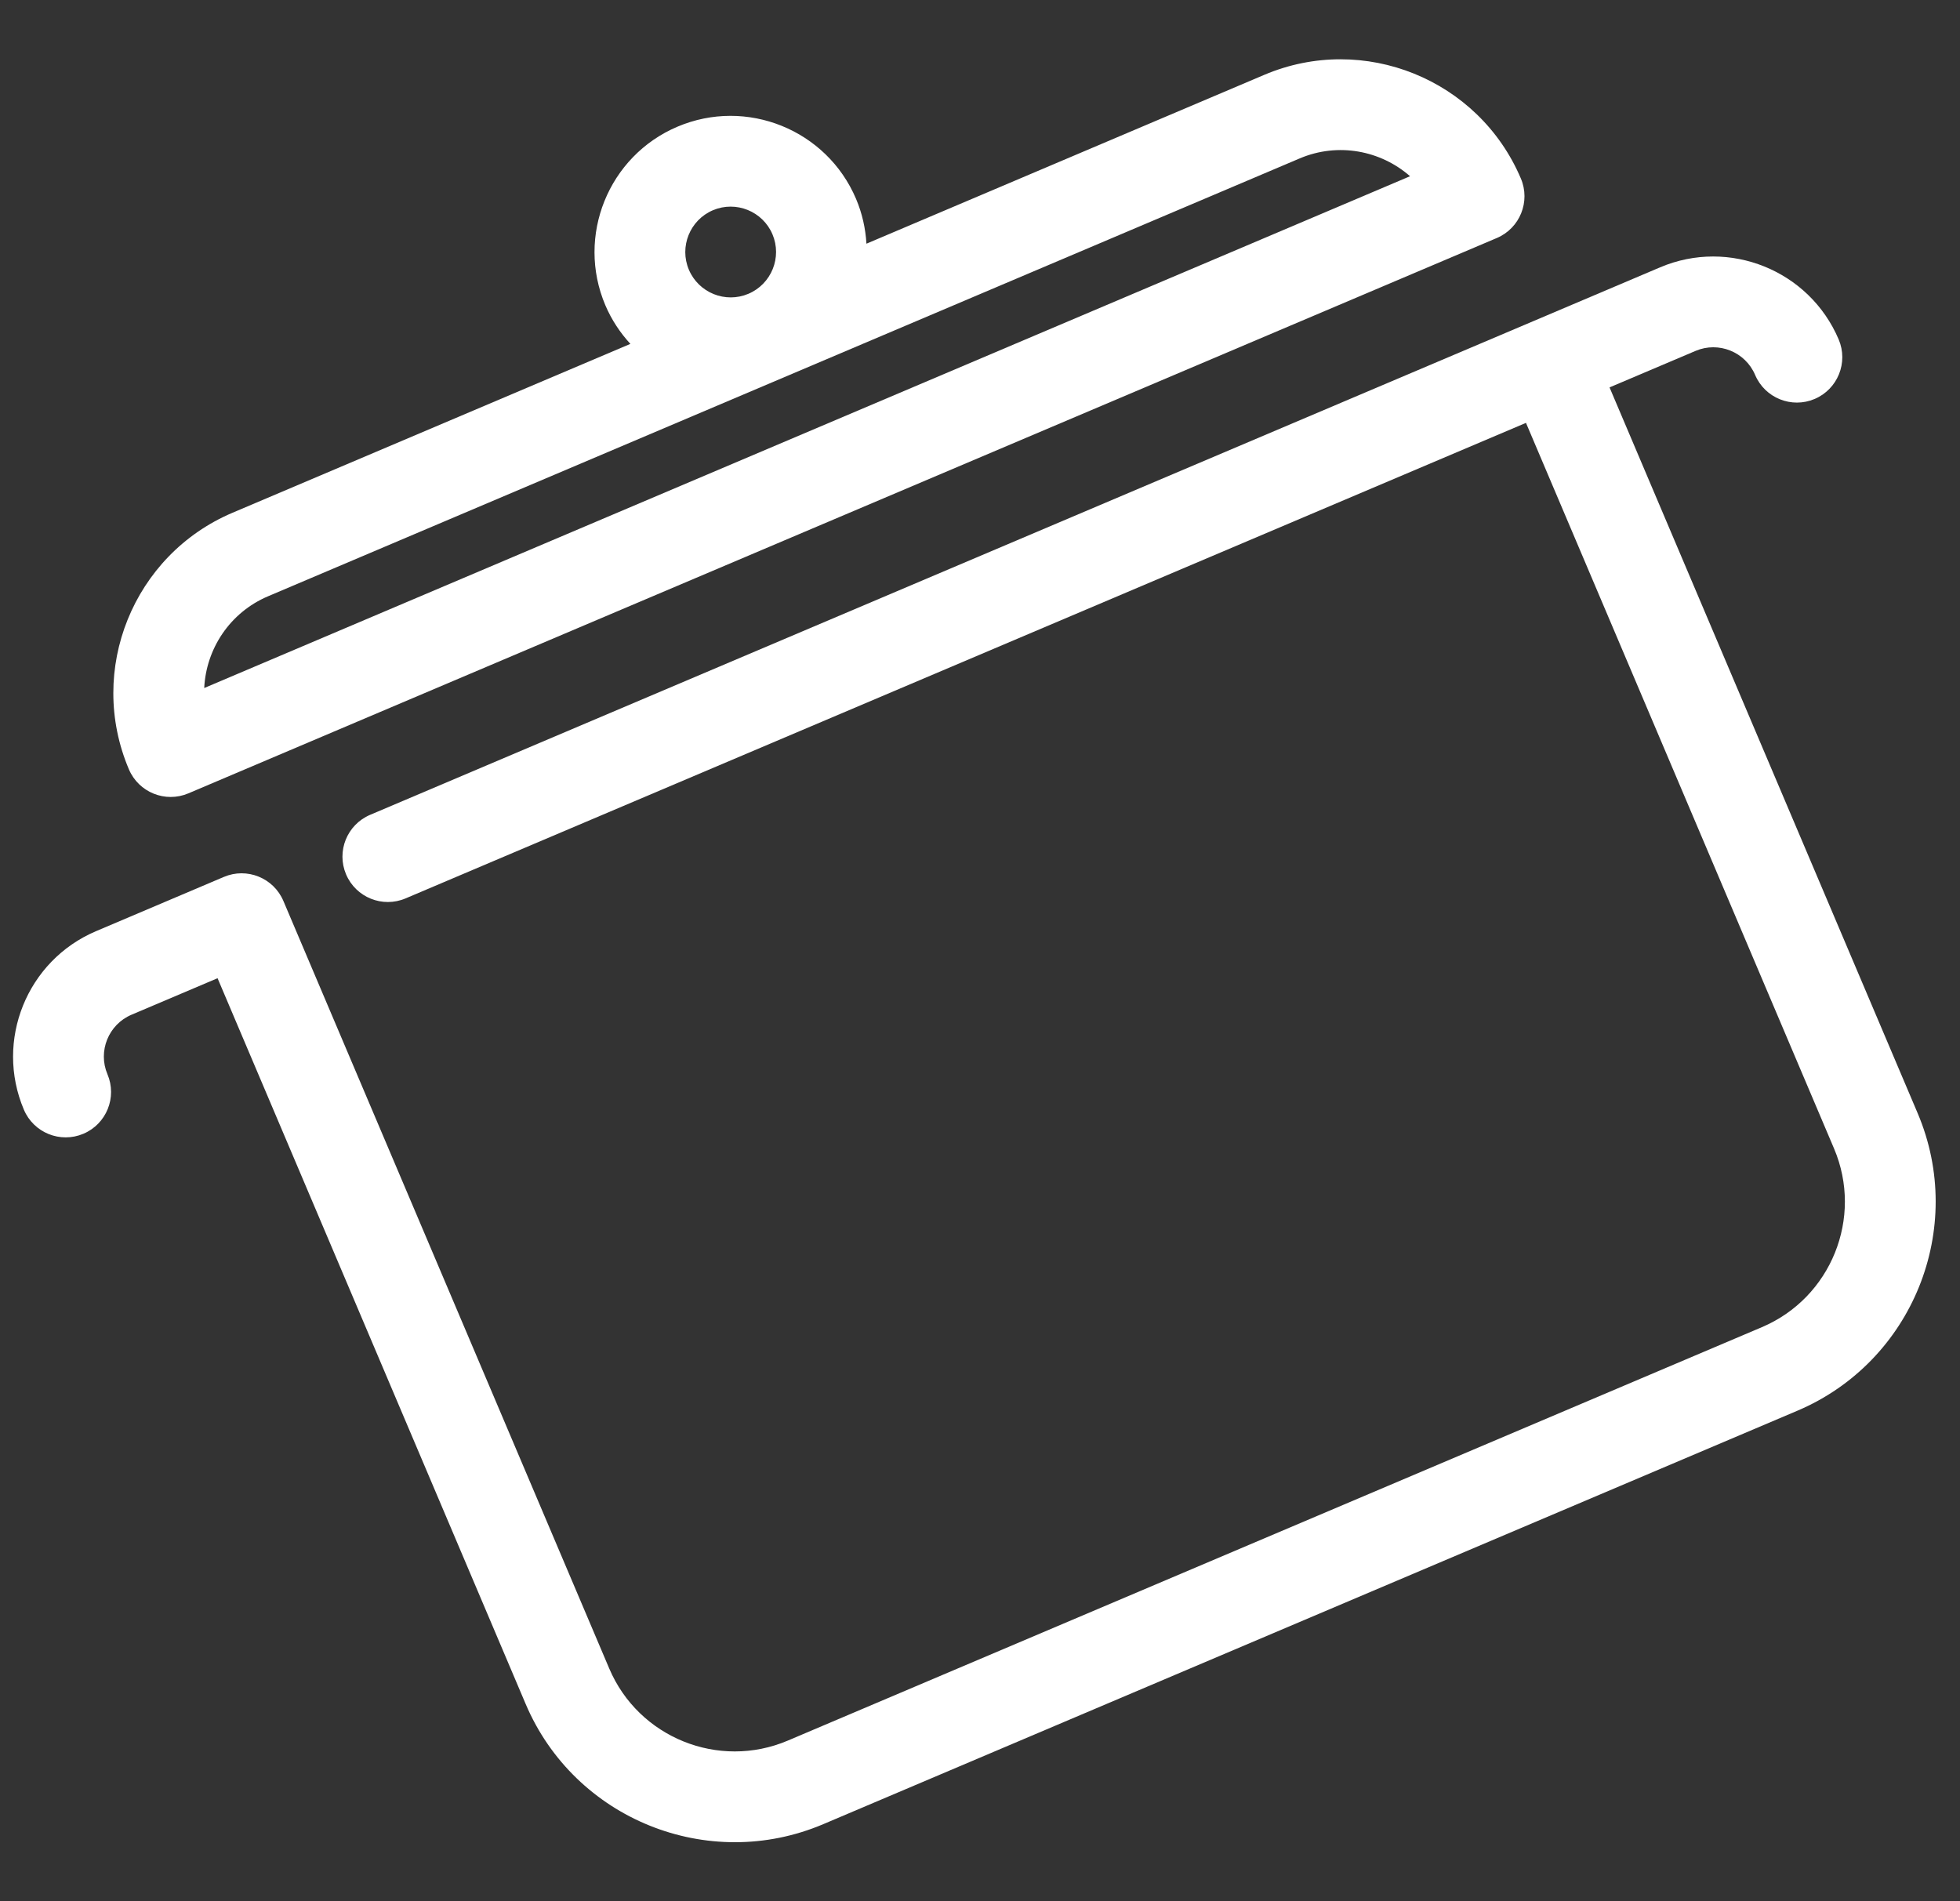 <?xml version="1.0" encoding="UTF-8"?>
<!-- Generator: Adobe Illustrator 16.0.4, SVG Export Plug-In . SVG Version: 6.00 Build 0)  -->
<svg xmlns="http://www.w3.org/2000/svg" xmlns:xlink="http://www.w3.org/1999/xlink" version="1.1" id="Ebene_1" x="0px" y="0px" width="300px" height="291px" viewBox="0 0 300 291" xml:space="preserve">
<rect x="0" y="0" width="300" height="291" fill="#333333" stroke="none"/>
<g>
	<path fill="#FFFFFF" d="M41.025,91.278l157.914-67.03c5.861-2.488,12.393-1.213,16.886,2.729L31.259,105.32   C31.544,99.35,35.164,93.767,41.025,91.278 M105.442,41.292c-1.496-3.526,0.155-7.613,3.681-9.11   c3.526-1.497,7.613,0.155,9.11,3.681c1.497,3.526-0.154,7.613-3.681,9.11C111.026,46.47,106.939,44.818,105.442,41.292    M28.837,121.444l200.268-85.009c3.532-1.499,5.181-5.578,3.681-9.11c-6.453-15.203-24.072-22.321-39.275-15.868l-60.891,25.847   c-0.139-2.306-0.642-4.626-1.595-6.87c-4.491-10.58-16.751-15.533-27.33-11.042c-10.579,4.49-15.533,16.75-11.042,27.33   c0.953,2.244,2.272,4.218,3.834,5.92l-60.89,25.846c-15.203,6.453-22.322,24.072-15.869,39.275   C21.226,121.295,25.305,122.943,28.837,121.444"></path>
	<path fill="#FFFFFF" d="M254.102,40.921L56.65,124.734c-3.531,1.499-5.179,5.578-3.68,9.11c1.499,3.532,5.578,5.18,9.11,3.68   l171.488-72.792l47.157,111.094c4.489,10.579-0.463,22.84-11.042,27.33l-149.106,63.292c-10.579,4.49-22.839-0.463-27.329-11.042   l-49.872-117.49c-1.499-3.532-5.578-5.18-9.11-3.681l-19.567,8.306c-10.579,4.491-15.533,16.751-11.042,27.33   c1.499,3.532,5.578,5.18,9.11,3.681c3.531-1.499,5.179-5.578,3.68-9.109c-1.497-3.526,0.155-7.613,3.681-9.11l13.172-5.591   l47.157,111.094c7.484,17.632,27.918,25.888,45.55,18.403l149.105-63.291c17.632-7.484,25.888-27.918,18.403-45.55L246.359,59.303   l13.171-5.591c3.526-1.497,7.613,0.154,9.11,3.68c1.499,3.532,5.578,5.18,9.109,3.681c3.532-1.499,5.181-5.578,3.682-9.11   C276.94,41.384,264.681,36.431,254.102,40.921"></path>
</g>
</svg>
